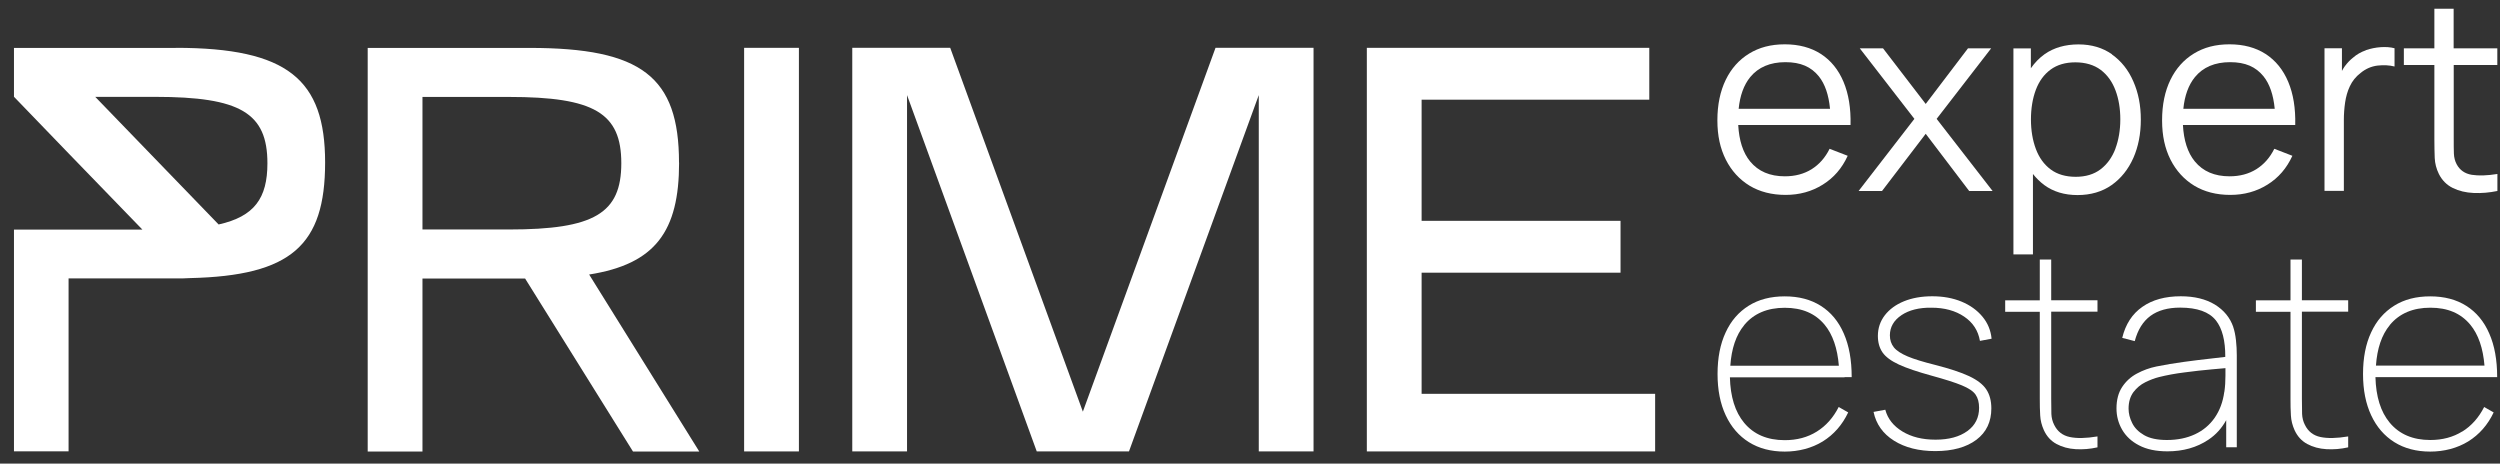 <?xml version="1.0" encoding="UTF-8"?> <svg xmlns="http://www.w3.org/2000/svg" width="151" height="28" viewBox="0 0 151 28" fill="none"><rect x="0" y="0" width="151" height="28" fill="#333333" stroke="none"/><path d="M41.012 9.823C41.012 4.631 38.746 2.894 31.993 2.894H22.209V27.271H25.517V16.822H31.716L38.232 27.271H42.236L35.584 16.581C39.587 15.951 41.017 13.967 41.017 9.823H41.012ZM30.739 13.861H25.517V5.855H30.739C35.891 5.855 37.527 6.827 37.527 9.858C37.527 12.889 35.891 13.861 30.739 13.861Z" fill="white"></path><path d="M48.254 2.889H44.945V27.266H48.254V2.889Z" fill="white"></path><path d="M65.405 24.864L57.393 2.889H51.477V27.266H54.785V5.744L62.62 27.266H68.19L76.03 5.744V27.266H79.338V2.889H73.417L65.405 24.864Z" fill="white"></path><path d="M85.865 23.787V16.47H97.88V13.338H85.865V6.021H99.617V2.889H82.557V27.266H99.97V23.787H85.865Z" fill="white"></path><path d="M10.618 2.894H0.844V5.845L4.142 9.264L8.599 13.866H0.844V27.261H4.142V16.817H10.618C10.925 16.817 11.207 16.817 11.474 16.797C17.582 16.656 19.637 14.823 19.637 9.813C19.637 4.802 17.376 2.889 10.618 2.889V2.894ZM13.201 13.554L5.753 5.85H9.374C14.525 5.85 16.152 6.827 16.152 9.863C16.152 11.963 15.371 13.076 13.201 13.559V13.554Z" fill="white"></path><path d="M111.143 7.552H111.772C111.797 6.54 111.656 5.674 111.349 4.943C111.042 4.213 110.589 3.654 109.985 3.261C109.385 2.874 108.655 2.677 107.804 2.677C106.953 2.677 106.258 2.864 105.649 3.236C105.04 3.609 104.566 4.138 104.234 4.823C103.902 5.507 103.73 6.323 103.73 7.265C103.73 8.206 103.902 8.967 104.239 9.642C104.581 10.316 105.06 10.84 105.669 11.213C106.284 11.585 107.014 11.772 107.85 11.772C108.685 11.772 109.436 11.565 110.095 11.152C110.76 10.739 111.259 10.16 111.601 9.41L110.508 8.987C110.241 9.526 109.879 9.934 109.421 10.221C108.957 10.508 108.424 10.649 107.804 10.649C106.903 10.649 106.203 10.352 105.709 9.752C105.271 9.219 105.04 8.478 104.989 7.552H111.133H111.143ZM105.714 4.656C106.208 4.057 106.918 3.755 107.839 3.755C108.761 3.755 109.39 4.037 109.854 4.606C110.231 5.074 110.453 5.734 110.534 6.57H105.015C105.095 5.774 105.327 5.13 105.714 4.656Z" fill="white"></path><path d="M120.266 2.919H118.866L116.313 6.278L113.735 2.919H112.33L115.629 7.179L112.26 11.535H113.675L116.313 8.081L118.937 11.535H120.352L116.973 7.179L120.266 2.919Z" fill="white"></path><path d="M127.568 3.282C127.004 2.884 126.33 2.682 125.539 2.682C124.748 2.682 124.054 2.879 123.495 3.272C123.172 3.503 122.895 3.79 122.664 4.123V2.924H121.611V15.367H122.79V10.508C122.991 10.764 123.218 10.986 123.474 11.177C124.023 11.58 124.693 11.782 125.484 11.782C126.274 11.782 126.974 11.58 127.543 11.177C128.112 10.775 128.545 10.231 128.852 9.546C129.155 8.861 129.306 8.086 129.306 7.224C129.306 6.363 129.155 5.598 128.852 4.913C128.555 4.228 128.122 3.684 127.558 3.287L127.568 3.282ZM127.77 8.987C127.568 9.511 127.271 9.924 126.874 10.226C126.476 10.528 125.972 10.679 125.373 10.679C124.774 10.679 124.26 10.533 123.857 10.231C123.459 9.934 123.162 9.521 122.966 8.997C122.77 8.473 122.669 7.879 122.669 7.214C122.669 6.55 122.77 5.94 122.966 5.422C123.162 4.903 123.459 4.495 123.857 4.203C124.255 3.911 124.754 3.765 125.353 3.765C125.952 3.765 126.476 3.916 126.879 4.218C127.281 4.52 127.578 4.933 127.775 5.457C127.971 5.976 128.067 6.565 128.067 7.209C128.067 7.854 127.966 8.453 127.77 8.977V8.987Z" fill="white"></path><path d="M138.002 7.552H138.632C138.657 6.54 138.516 5.674 138.209 4.943C137.902 4.213 137.448 3.654 136.844 3.261C136.245 2.874 135.515 2.677 134.664 2.677C133.813 2.677 133.118 2.864 132.508 3.236C131.899 3.609 131.426 4.138 131.093 4.823C130.761 5.507 130.59 6.323 130.59 7.265C130.59 8.206 130.761 8.967 131.098 9.642C131.441 10.316 131.919 10.84 132.529 11.213C133.143 11.585 133.873 11.772 134.709 11.772C135.545 11.772 136.295 11.565 136.955 11.152C137.62 10.739 138.118 10.16 138.46 9.41L137.368 8.987C137.101 9.526 136.738 9.934 136.28 10.221C135.817 10.508 135.283 10.649 134.664 10.649C133.762 10.649 133.062 10.352 132.569 9.752C132.131 9.219 131.899 8.478 131.849 7.552H137.992H138.002ZM132.574 4.656C133.067 4.057 133.777 3.755 134.699 3.755C135.62 3.755 136.25 4.037 136.713 4.606C137.091 5.074 137.312 5.734 137.393 6.57H131.874C131.954 5.774 132.186 5.13 132.574 4.656Z" fill="white"></path><path d="M142.903 3.035C142.606 3.141 142.344 3.287 142.123 3.483C141.941 3.624 141.775 3.8 141.619 4.012C141.559 4.097 141.503 4.188 141.453 4.284V2.914H140.4V11.53H141.569V7.23C141.569 6.887 141.594 6.545 141.644 6.197C141.695 5.85 141.785 5.517 141.931 5.21C142.077 4.898 142.289 4.631 142.576 4.41C142.888 4.153 143.23 4.007 143.603 3.961C143.976 3.921 144.318 3.936 144.63 4.017V2.914C144.384 2.849 144.102 2.828 143.799 2.849C143.497 2.869 143.195 2.929 142.898 3.03L142.903 3.035Z" fill="white"></path><path d="M150.838 3.926V2.919H148.2V0.527H147.036V2.919H145.193V3.926H147.036V8.418C147.036 8.841 147.046 9.214 147.057 9.541C147.072 9.868 147.152 10.19 147.308 10.508C147.5 10.89 147.782 11.172 148.149 11.354C148.517 11.535 148.94 11.636 149.413 11.656C149.881 11.676 150.36 11.636 150.843 11.535V10.508C150.224 10.608 149.71 10.623 149.292 10.558C148.874 10.488 148.572 10.276 148.381 9.919C148.28 9.732 148.225 9.516 148.215 9.274C148.205 9.032 148.205 8.73 148.205 8.368V3.926H150.843H150.838Z" fill="white"></path><path d="M111.414 22.779H111.842C111.842 21.747 111.686 20.871 111.364 20.141C111.047 19.411 110.584 18.857 109.979 18.474C109.375 18.091 108.65 17.9 107.799 17.9C106.948 17.9 106.228 18.086 105.624 18.464C105.019 18.842 104.551 19.375 104.229 20.08C103.901 20.78 103.74 21.616 103.74 22.588C103.74 23.56 103.906 24.386 104.234 25.086C104.561 25.786 105.029 26.329 105.634 26.707C106.238 27.085 106.963 27.276 107.799 27.276C108.635 27.276 109.43 27.07 110.095 26.662C110.76 26.249 111.273 25.665 111.631 24.91L111.057 24.582C110.73 25.227 110.286 25.725 109.733 26.068C109.179 26.415 108.534 26.586 107.799 26.586C106.746 26.586 105.931 26.239 105.347 25.539C104.798 24.879 104.516 23.958 104.486 22.79H111.409L111.414 22.779ZM105.347 19.637C105.926 18.937 106.746 18.59 107.799 18.59C108.851 18.59 109.637 18.932 110.206 19.612C110.699 20.206 110.981 21.042 111.067 22.09H104.511C104.581 21.067 104.853 20.236 105.352 19.637H105.347Z" fill="white"></path><path d="M114.844 19.038C115.312 18.726 115.917 18.575 116.657 18.585C117.447 18.585 118.107 18.766 118.636 19.124C119.165 19.481 119.482 19.97 119.588 20.589L120.292 20.458C120.242 19.954 120.061 19.511 119.739 19.124C119.416 18.736 118.998 18.434 118.475 18.217C117.951 18.001 117.362 17.895 116.712 17.895C116.063 17.895 115.494 17.996 115 18.197C114.507 18.398 114.124 18.68 113.842 19.043C113.565 19.406 113.424 19.819 113.424 20.292C113.424 20.685 113.52 21.017 113.706 21.289C113.897 21.561 114.225 21.802 114.693 22.019C115.161 22.236 115.821 22.457 116.662 22.689C117.468 22.91 118.077 23.102 118.49 23.273C118.903 23.444 119.185 23.63 119.326 23.837C119.467 24.043 119.537 24.305 119.537 24.633C119.537 25.227 119.3 25.695 118.827 26.037C118.354 26.38 117.714 26.556 116.909 26.556C116.103 26.556 115.453 26.39 114.909 26.063C114.366 25.735 114.018 25.297 113.872 24.748L113.162 24.879C113.318 25.619 113.731 26.199 114.396 26.616C115.061 27.035 115.891 27.246 116.893 27.246C117.946 27.246 118.772 27.014 119.376 26.561C119.98 26.103 120.277 25.473 120.277 24.668C120.277 24.215 120.177 23.832 119.975 23.525C119.774 23.218 119.426 22.951 118.933 22.719C118.439 22.487 117.744 22.261 116.858 22.034C116.158 21.858 115.609 21.692 115.217 21.526C114.824 21.359 114.547 21.178 114.386 20.977C114.23 20.775 114.149 20.539 114.149 20.257C114.149 19.753 114.386 19.345 114.854 19.033L114.844 19.038Z" fill="white"></path><path d="M123.893 15.674H123.203V18.142H121.113V18.831H123.203V24.074C123.203 24.456 123.208 24.799 123.228 25.096C123.243 25.393 123.319 25.69 123.45 25.982C123.621 26.355 123.873 26.632 124.215 26.818C124.553 26.999 124.94 27.105 125.373 27.13C125.806 27.155 126.245 27.12 126.688 27.019V26.36C125.998 26.476 125.439 26.486 125.011 26.395C124.583 26.304 124.271 26.063 124.074 25.665C123.968 25.458 123.913 25.237 123.903 25C123.898 24.763 123.893 24.456 123.893 24.069V18.826H126.688V18.137H123.893V15.669V15.674Z" fill="white"></path><path d="M134.891 19.753C134.694 19.184 134.322 18.731 133.773 18.393C133.224 18.061 132.539 17.895 131.718 17.895C130.782 17.895 130.006 18.106 129.397 18.534C128.783 18.962 128.38 19.587 128.183 20.408L128.939 20.604C129.12 19.919 129.437 19.411 129.89 19.078C130.344 18.746 130.943 18.58 131.683 18.58C132.71 18.58 133.43 18.837 133.838 19.35C134.226 19.839 134.412 20.579 134.407 21.556C134.181 21.586 133.894 21.616 133.541 21.657C133.043 21.712 132.499 21.777 131.91 21.858C131.321 21.939 130.772 22.029 130.253 22.135C129.83 22.221 129.437 22.366 129.07 22.563C128.702 22.759 128.405 23.031 128.178 23.374C127.952 23.716 127.836 24.149 127.836 24.668C127.836 25.126 127.947 25.554 128.173 25.947C128.4 26.34 128.737 26.662 129.196 26.898C129.654 27.14 130.223 27.261 130.913 27.261C131.859 27.261 132.685 27.029 133.385 26.561C133.848 26.254 134.201 25.851 134.463 25.378V27.014H135.102V21.455C135.102 21.158 135.087 20.856 135.052 20.544C135.017 20.231 134.961 19.965 134.886 19.748L134.891 19.753ZM134.347 23.666C134.266 24.275 134.07 24.794 133.768 25.232C133.466 25.665 133.068 26.002 132.579 26.229C132.086 26.46 131.522 26.576 130.882 26.576C130.298 26.576 129.835 26.476 129.498 26.279C129.16 26.083 128.924 25.841 128.783 25.549C128.637 25.257 128.566 24.97 128.566 24.683C128.566 24.275 128.667 23.948 128.858 23.686C129.055 23.429 129.291 23.228 129.578 23.087C129.865 22.946 130.142 22.84 130.409 22.774C130.872 22.659 131.381 22.563 131.955 22.492C132.524 22.417 133.068 22.356 133.576 22.311C133.904 22.281 134.181 22.256 134.417 22.236V22.679C134.417 23.031 134.397 23.358 134.352 23.666H134.347Z" fill="white"></path><path d="M139.035 15.674H138.346V18.142H136.256V18.831H138.346V24.074C138.346 24.456 138.351 24.799 138.371 25.096C138.386 25.393 138.461 25.69 138.592 25.982C138.764 26.355 139.015 26.632 139.358 26.818C139.695 26.999 140.083 27.105 140.516 27.13C140.949 27.155 141.387 27.12 141.83 27.019V26.36C141.14 26.476 140.581 26.486 140.153 26.395C139.725 26.304 139.413 26.063 139.217 25.665C139.111 25.458 139.056 25.237 139.046 25C139.041 24.763 139.035 24.456 139.035 24.069V18.826H141.83V18.137H139.035V15.669V15.674Z" fill="white"></path><path d="M148.724 26.058C148.17 26.405 147.525 26.576 146.79 26.576C145.738 26.576 144.922 26.229 144.338 25.529C143.789 24.869 143.507 23.948 143.477 22.779H150.829C150.829 21.747 150.673 20.871 150.35 20.141C150.033 19.411 149.57 18.857 148.966 18.474C148.361 18.091 147.636 17.9 146.785 17.9C145.934 17.9 145.214 18.086 144.61 18.464C144.006 18.842 143.537 19.375 143.215 20.08C142.888 20.78 142.727 21.616 142.727 22.588C142.727 23.56 142.893 24.386 143.22 25.086C143.547 25.786 144.016 26.329 144.62 26.707C145.224 27.085 145.949 27.276 146.785 27.276C147.621 27.276 148.417 27.07 149.081 26.662C149.746 26.249 150.26 25.665 150.617 24.91L150.043 24.582C149.716 25.227 149.273 25.725 148.719 26.068L148.724 26.058ZM144.343 19.632C144.922 18.932 145.743 18.585 146.795 18.585C147.848 18.585 148.633 18.927 149.202 19.607C149.696 20.201 149.978 21.037 150.063 22.084H143.507C143.578 21.062 143.849 20.231 144.348 19.632H144.343Z" fill="white"></path></svg> 